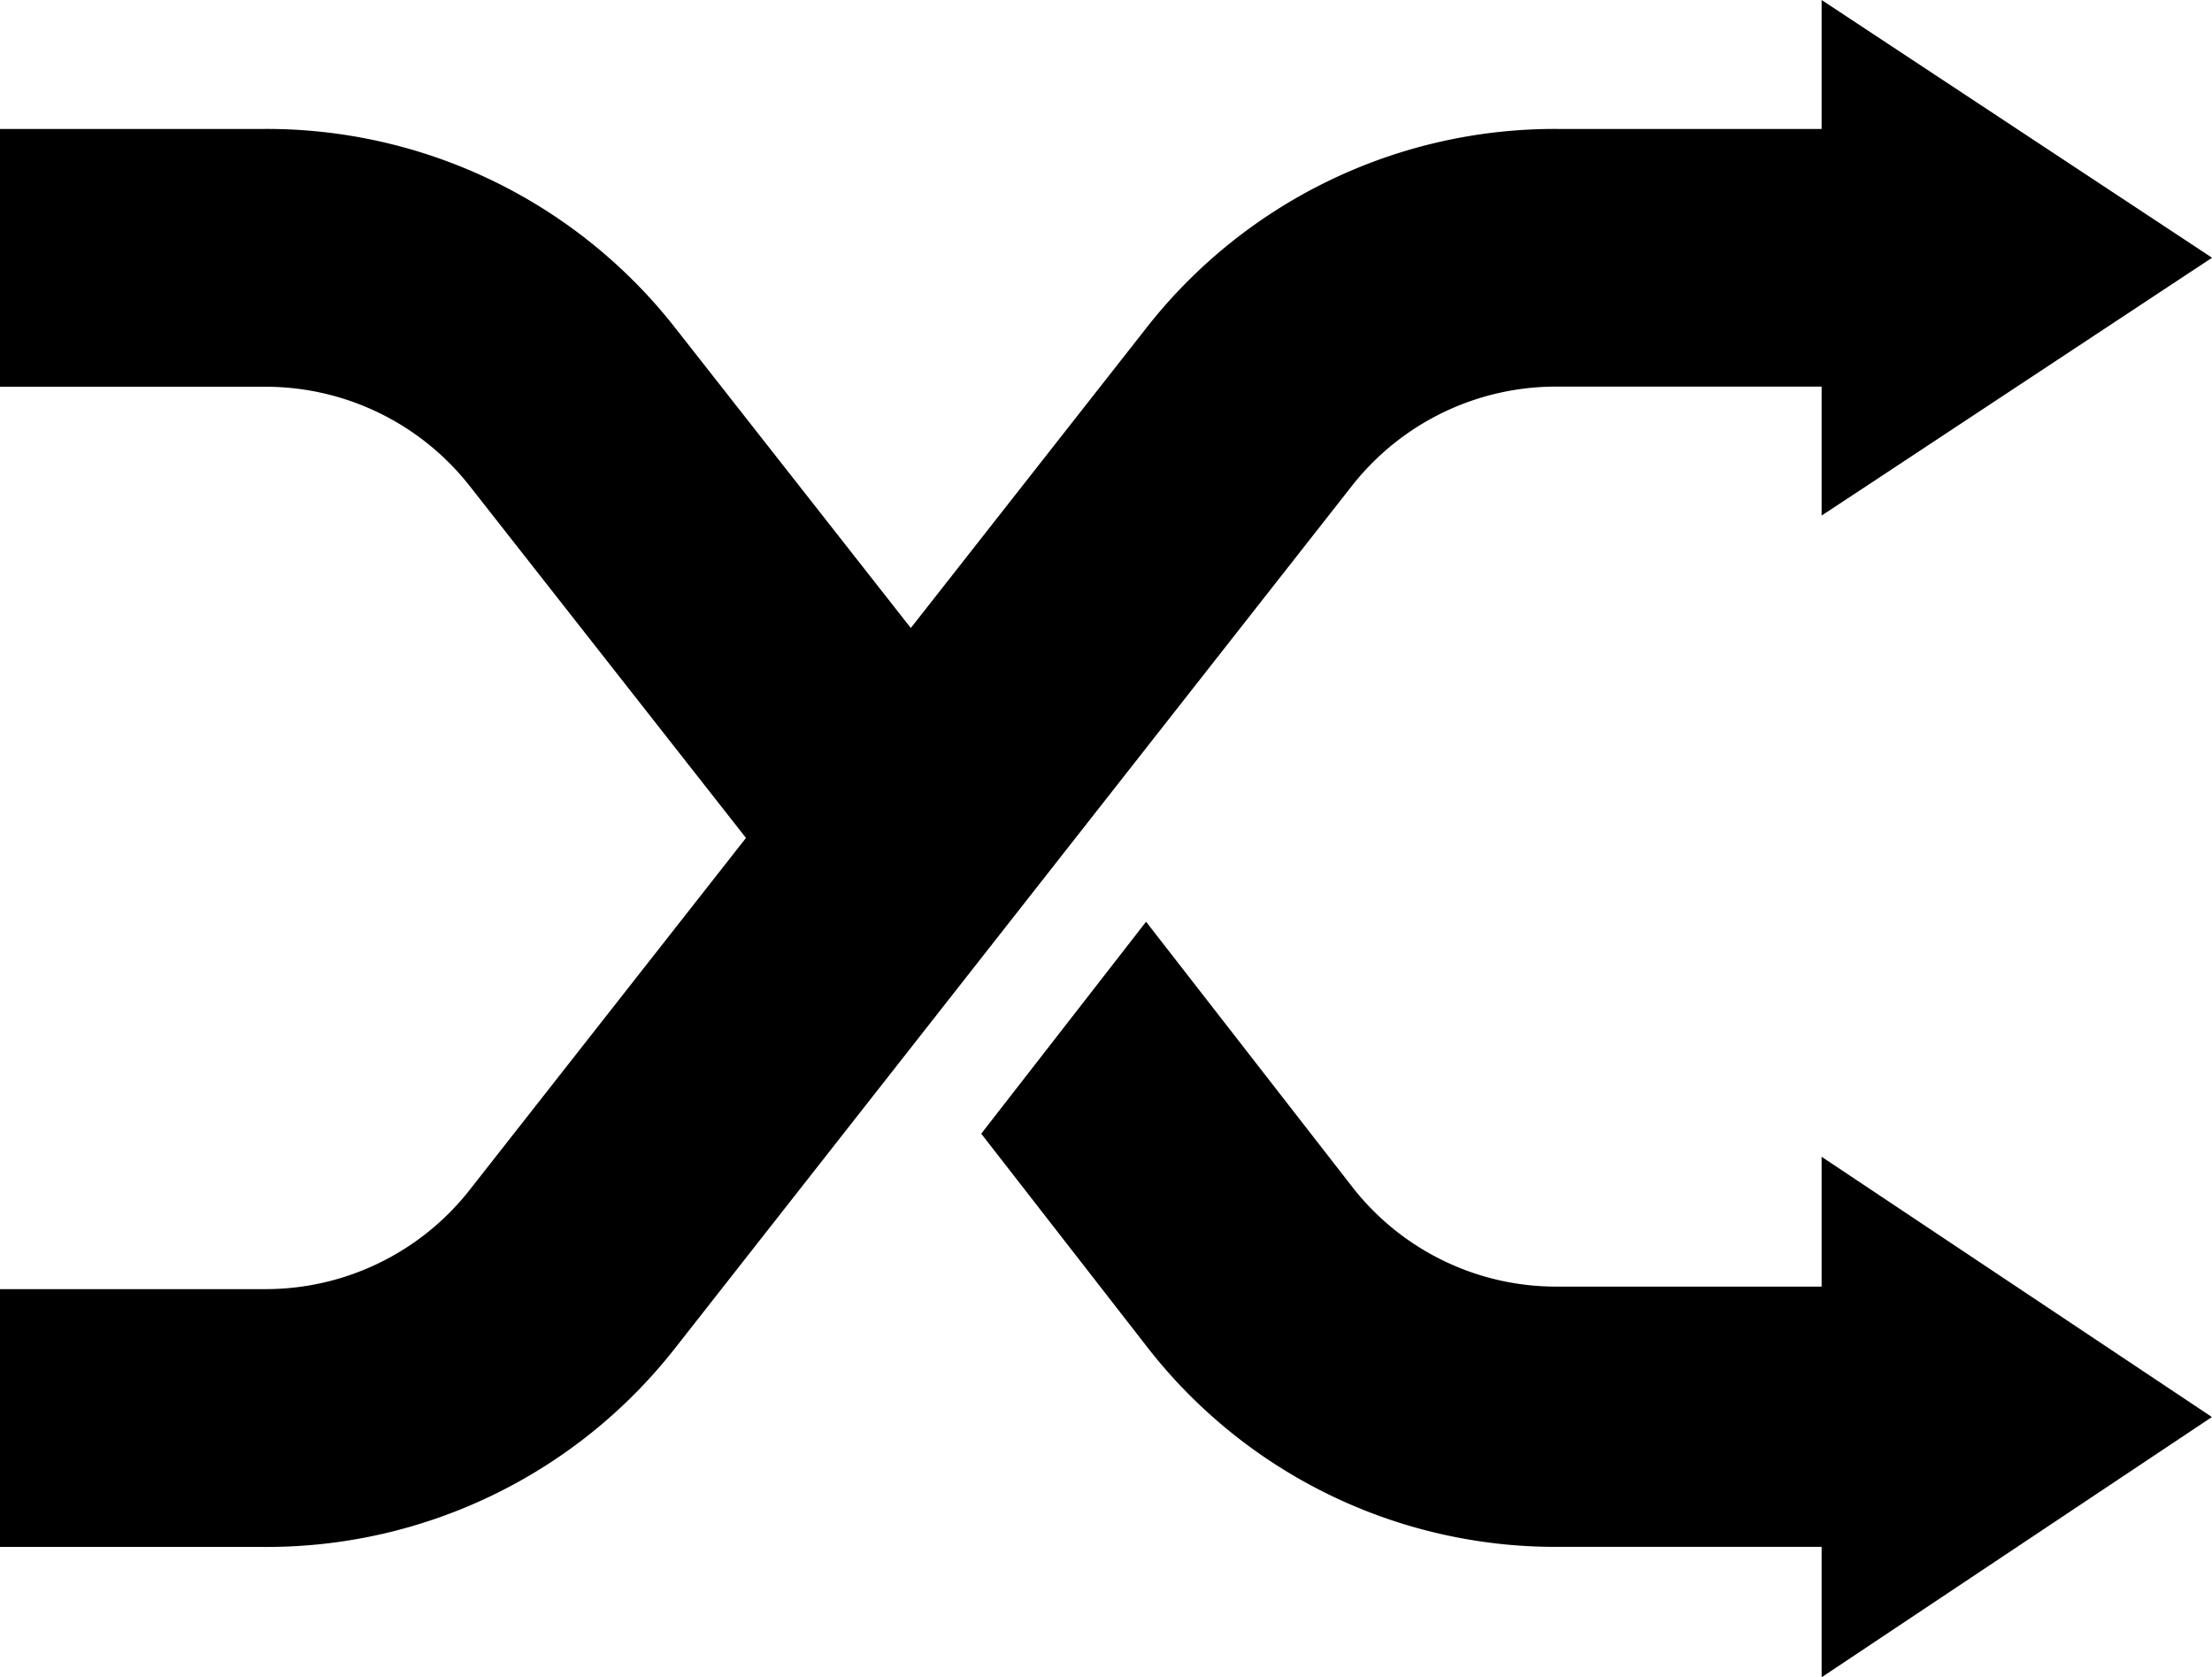 <svg xmlns="http://www.w3.org/2000/svg" width="31.657" height="24" viewBox="0 0 31.657 24"><path d="M57.235,58.7H53.449a3.7,3.7,0,0,1-2.94-1.438l-2.942-3.783-2.359,3.033,2.362,3.036a7.4,7.4,0,0,0,5.88,2.876h3.785V64.29l5.586-3.724-5.586-3.724Z" transform="translate(-31.165 -40.29)"/><path d="M33.57,19.345H29.785a7.424,7.424,0,0,0-5.88,2.849l-3.37,4.292-3.37-4.292a7.425,7.425,0,0,0-5.88-2.849H7.5v3.689h3.785a3.714,3.714,0,0,1,2.94,1.424l3.951,5.032-3.951,5.032a3.713,3.713,0,0,1-2.94,1.424H7.5v3.689h3.785a7.424,7.424,0,0,0,5.88-2.849l9.68-12.33a3.713,3.713,0,0,1,2.94-1.424H33.57v1.845l.7-.461,4.306-2.844.582-.384L33.57,17.5Z" transform="translate(-7.5 -17.5)"/></svg>
